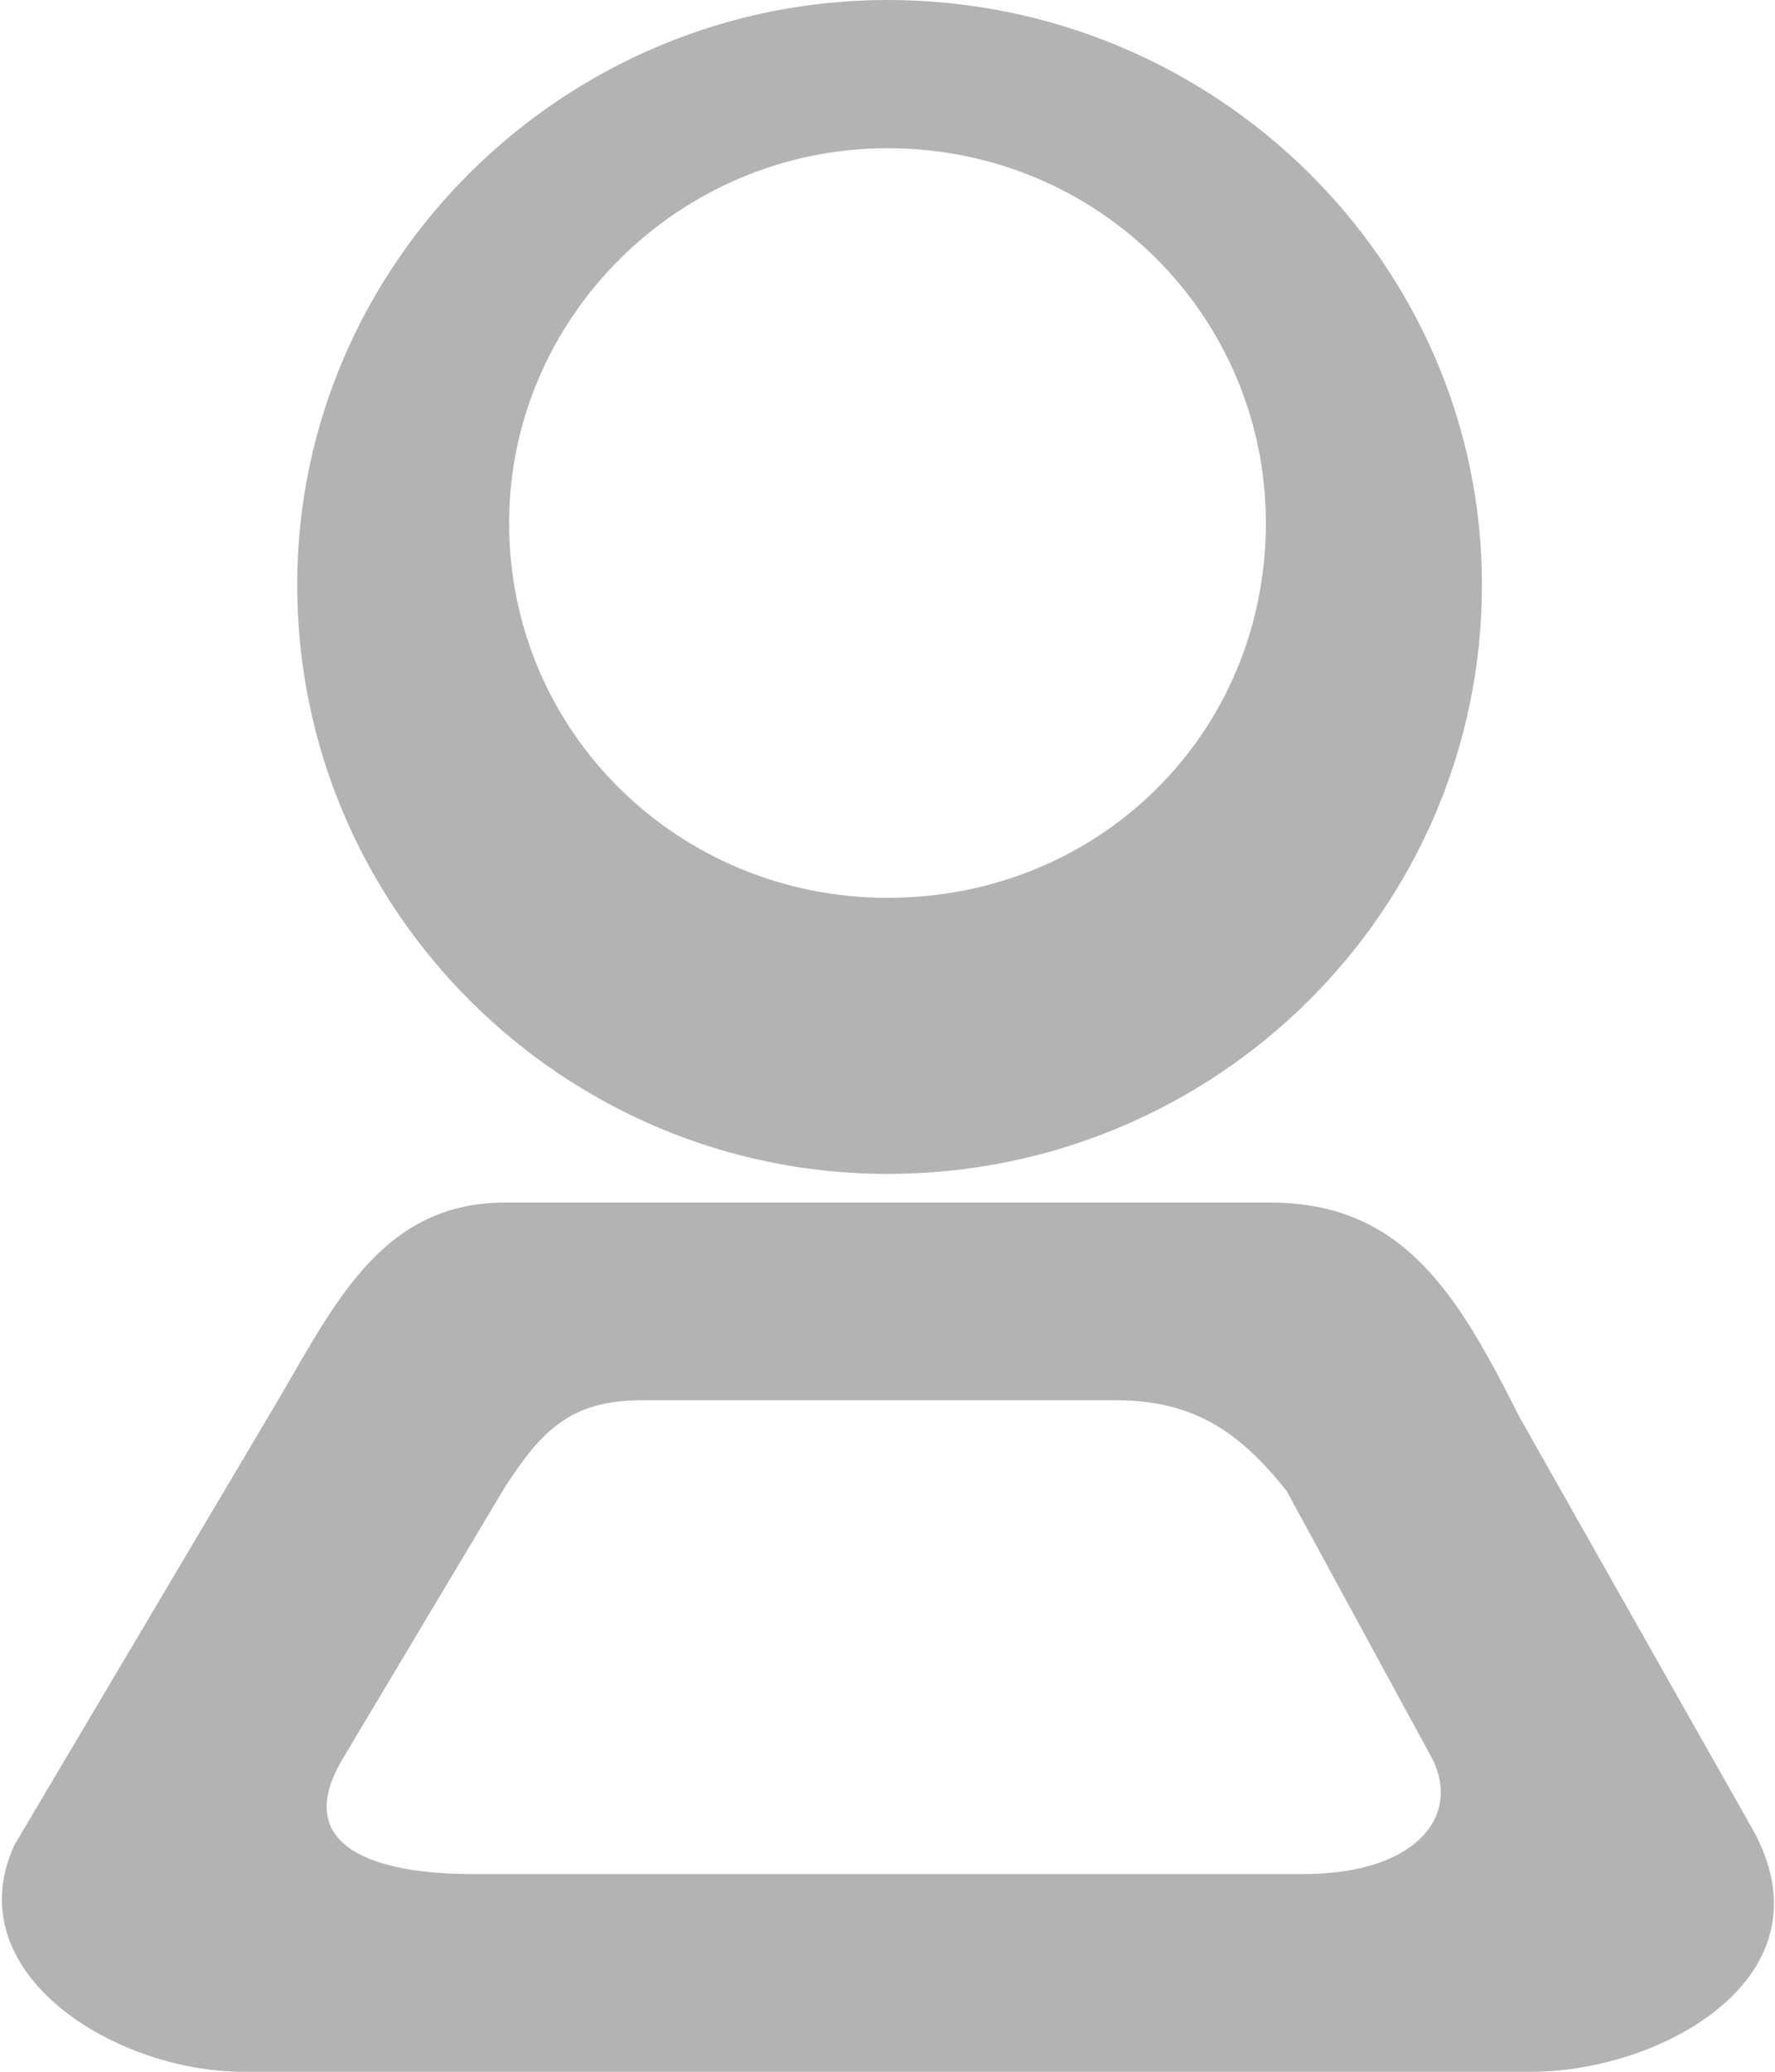 <?xml version="1.0" encoding="UTF-8"?>
<svg xmlns="http://www.w3.org/2000/svg" xmlns:xlink="http://www.w3.org/1999/xlink" width="30px" height="35px" viewBox="0 0 30 35" version="1.1">
<g id="surface1">
<path style=" stroke:none;fill-rule:evenodd;fill:rgb(70.196%,70.196%,70.196%);fill-opacity:1;" d="M 8.535 20.316 L 21.465 20.316 C 23.715 20.316 24.629 21.848 25.68 23.938 L 29.617 30.895 C 31.023 33.398 28.07 35 25.891 35 L 4.109 35 C 1.93 35 -0.742 33.328 0.242 31.172 L 4.531 23.938 C 5.582 22.195 6.355 20.316 8.535 20.316 Z M 10.855 23.656 L 18.863 23.656 C 20.199 23.656 20.973 24.215 21.746 25.188 L 24.207 29.711 C 24.699 30.688 23.926 31.66 22.027 31.66 L 7.973 31.66 C 6.426 31.66 4.883 31.242 5.793 29.711 L 8.535 25.121 C 9.168 24.145 9.66 23.656 10.855 23.656 Z M 10.855 23.656 "/>
<path style=" stroke:none;fill-rule:evenodd;fill:rgb(70.196%,70.196%,70.196%);fill-opacity:1;" d="M 15 0 C 20.551 0 25.047 4.453 25.047 9.879 C 25.047 15.379 20.551 19.832 15 19.832 C 9.52 19.832 5.023 15.379 5.023 9.879 C 5.023 4.453 9.52 0 15 0 Z M 15 2.504 C 18.582 2.504 21.395 5.359 21.395 8.836 C 21.395 12.387 18.582 15.168 15 15.168 C 11.488 15.168 8.605 12.387 8.605 8.836 C 8.605 5.359 11.488 2.504 15 2.504 Z M 15 2.504 "/>
</g>
</svg>
